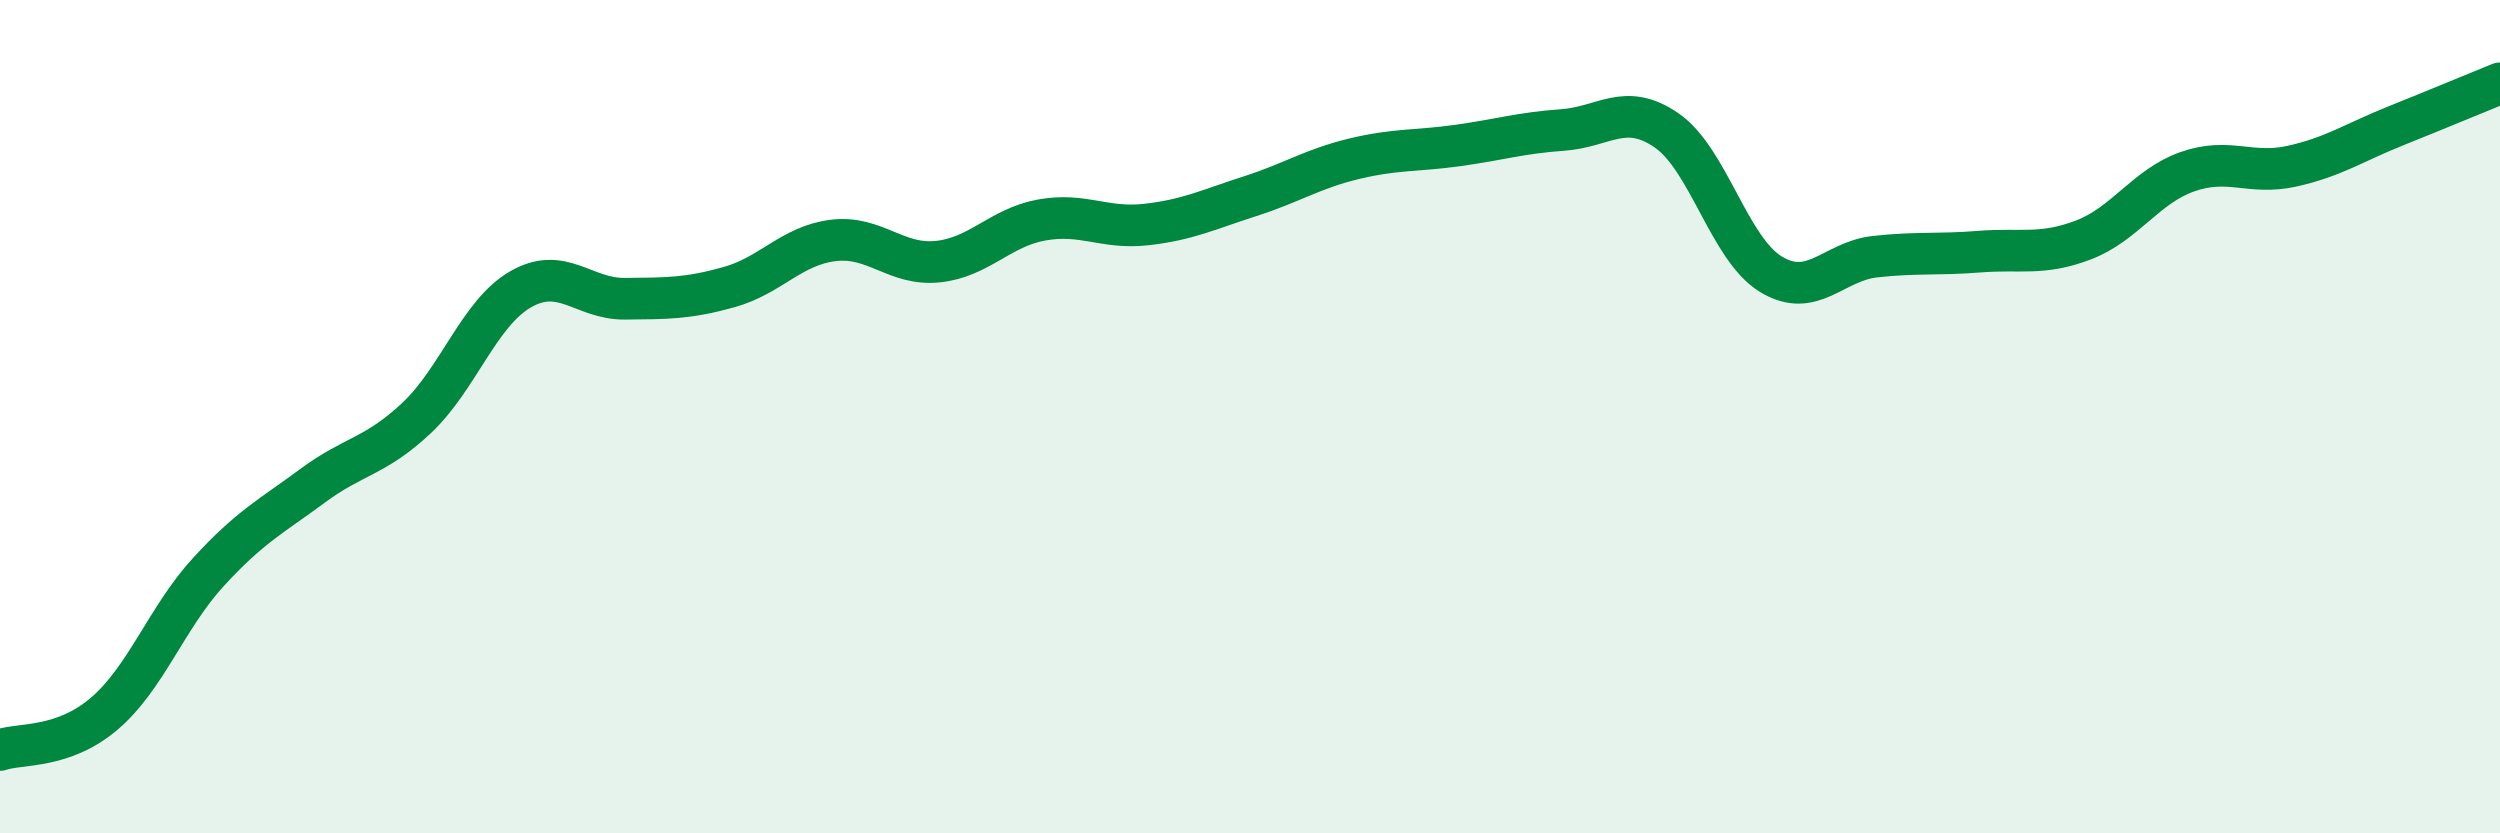 
    <svg width="60" height="20" viewBox="0 0 60 20" xmlns="http://www.w3.org/2000/svg">
      <path
        d="M 0,18 C 0.5,17.83 1.5,17.98 2.5,17.13 C 3.5,16.28 4,14.82 5,13.73 C 6,12.64 6.5,12.4 7.5,11.66 C 8.5,10.92 9,10.97 10,10.03 C 11,9.09 11.5,7.51 12.5,6.94 C 13.5,6.37 14,7.18 15,7.17 C 16,7.16 16.5,7.17 17.5,6.89 C 18.5,6.61 19,5.89 20,5.77 C 21,5.65 21.5,6.38 22.5,6.28 C 23.5,6.18 24,5.46 25,5.28 C 26,5.1 26.5,5.5 27.5,5.39 C 28.5,5.28 29,5.03 30,4.71 C 31,4.39 31.5,4.05 32.5,3.81 C 33.5,3.57 34,3.63 35,3.49 C 36,3.35 36.5,3.19 37.5,3.12 C 38.5,3.05 39,2.44 40,3.13 C 41,3.82 41.5,5.97 42.5,6.58 C 43.5,7.19 44,6.27 45,6.16 C 46,6.05 46.5,6.12 47.5,6.04 C 48.5,5.96 49,6.14 50,5.76 C 51,5.38 51.5,4.47 52.5,4.12 C 53.5,3.77 54,4.21 55,3.99 C 56,3.77 56.5,3.42 57.5,3.02 C 58.5,2.62 59.5,2.2 60,2L60 20L0 20Z"
        fill="#008740"
        opacity="0.1"
        stroke-linecap="round"
        stroke-linejoin="round"
      />
      <path
        d="M 0,18 C 0.5,17.83 1.5,17.98 2.5,17.13 C 3.5,16.28 4,14.82 5,13.73 C 6,12.64 6.5,12.4 7.5,11.66 C 8.5,10.92 9,10.97 10,10.03 C 11,9.09 11.5,7.51 12.5,6.94 C 13.5,6.37 14,7.18 15,7.17 C 16,7.16 16.5,7.17 17.5,6.89 C 18.5,6.61 19,5.89 20,5.77 C 21,5.65 21.5,6.38 22.5,6.28 C 23.5,6.18 24,5.46 25,5.28 C 26,5.1 26.5,5.5 27.5,5.39 C 28.5,5.28 29,5.03 30,4.71 C 31,4.39 31.5,4.05 32.5,3.81 C 33.5,3.57 34,3.63 35,3.49 C 36,3.35 36.5,3.19 37.5,3.12 C 38.5,3.05 39,2.44 40,3.13 C 41,3.82 41.5,5.97 42.5,6.58 C 43.5,7.19 44,6.27 45,6.16 C 46,6.05 46.5,6.12 47.5,6.04 C 48.5,5.96 49,6.14 50,5.76 C 51,5.38 51.5,4.47 52.5,4.12 C 53.5,3.77 54,4.21 55,3.99 C 56,3.77 56.5,3.42 57.5,3.02 C 58.5,2.62 59.5,2.2 60,2"
        stroke="#008740"
        stroke-width="1"
        fill="none"
        stroke-linecap="round"
        stroke-linejoin="round"
      />
    </svg>
  